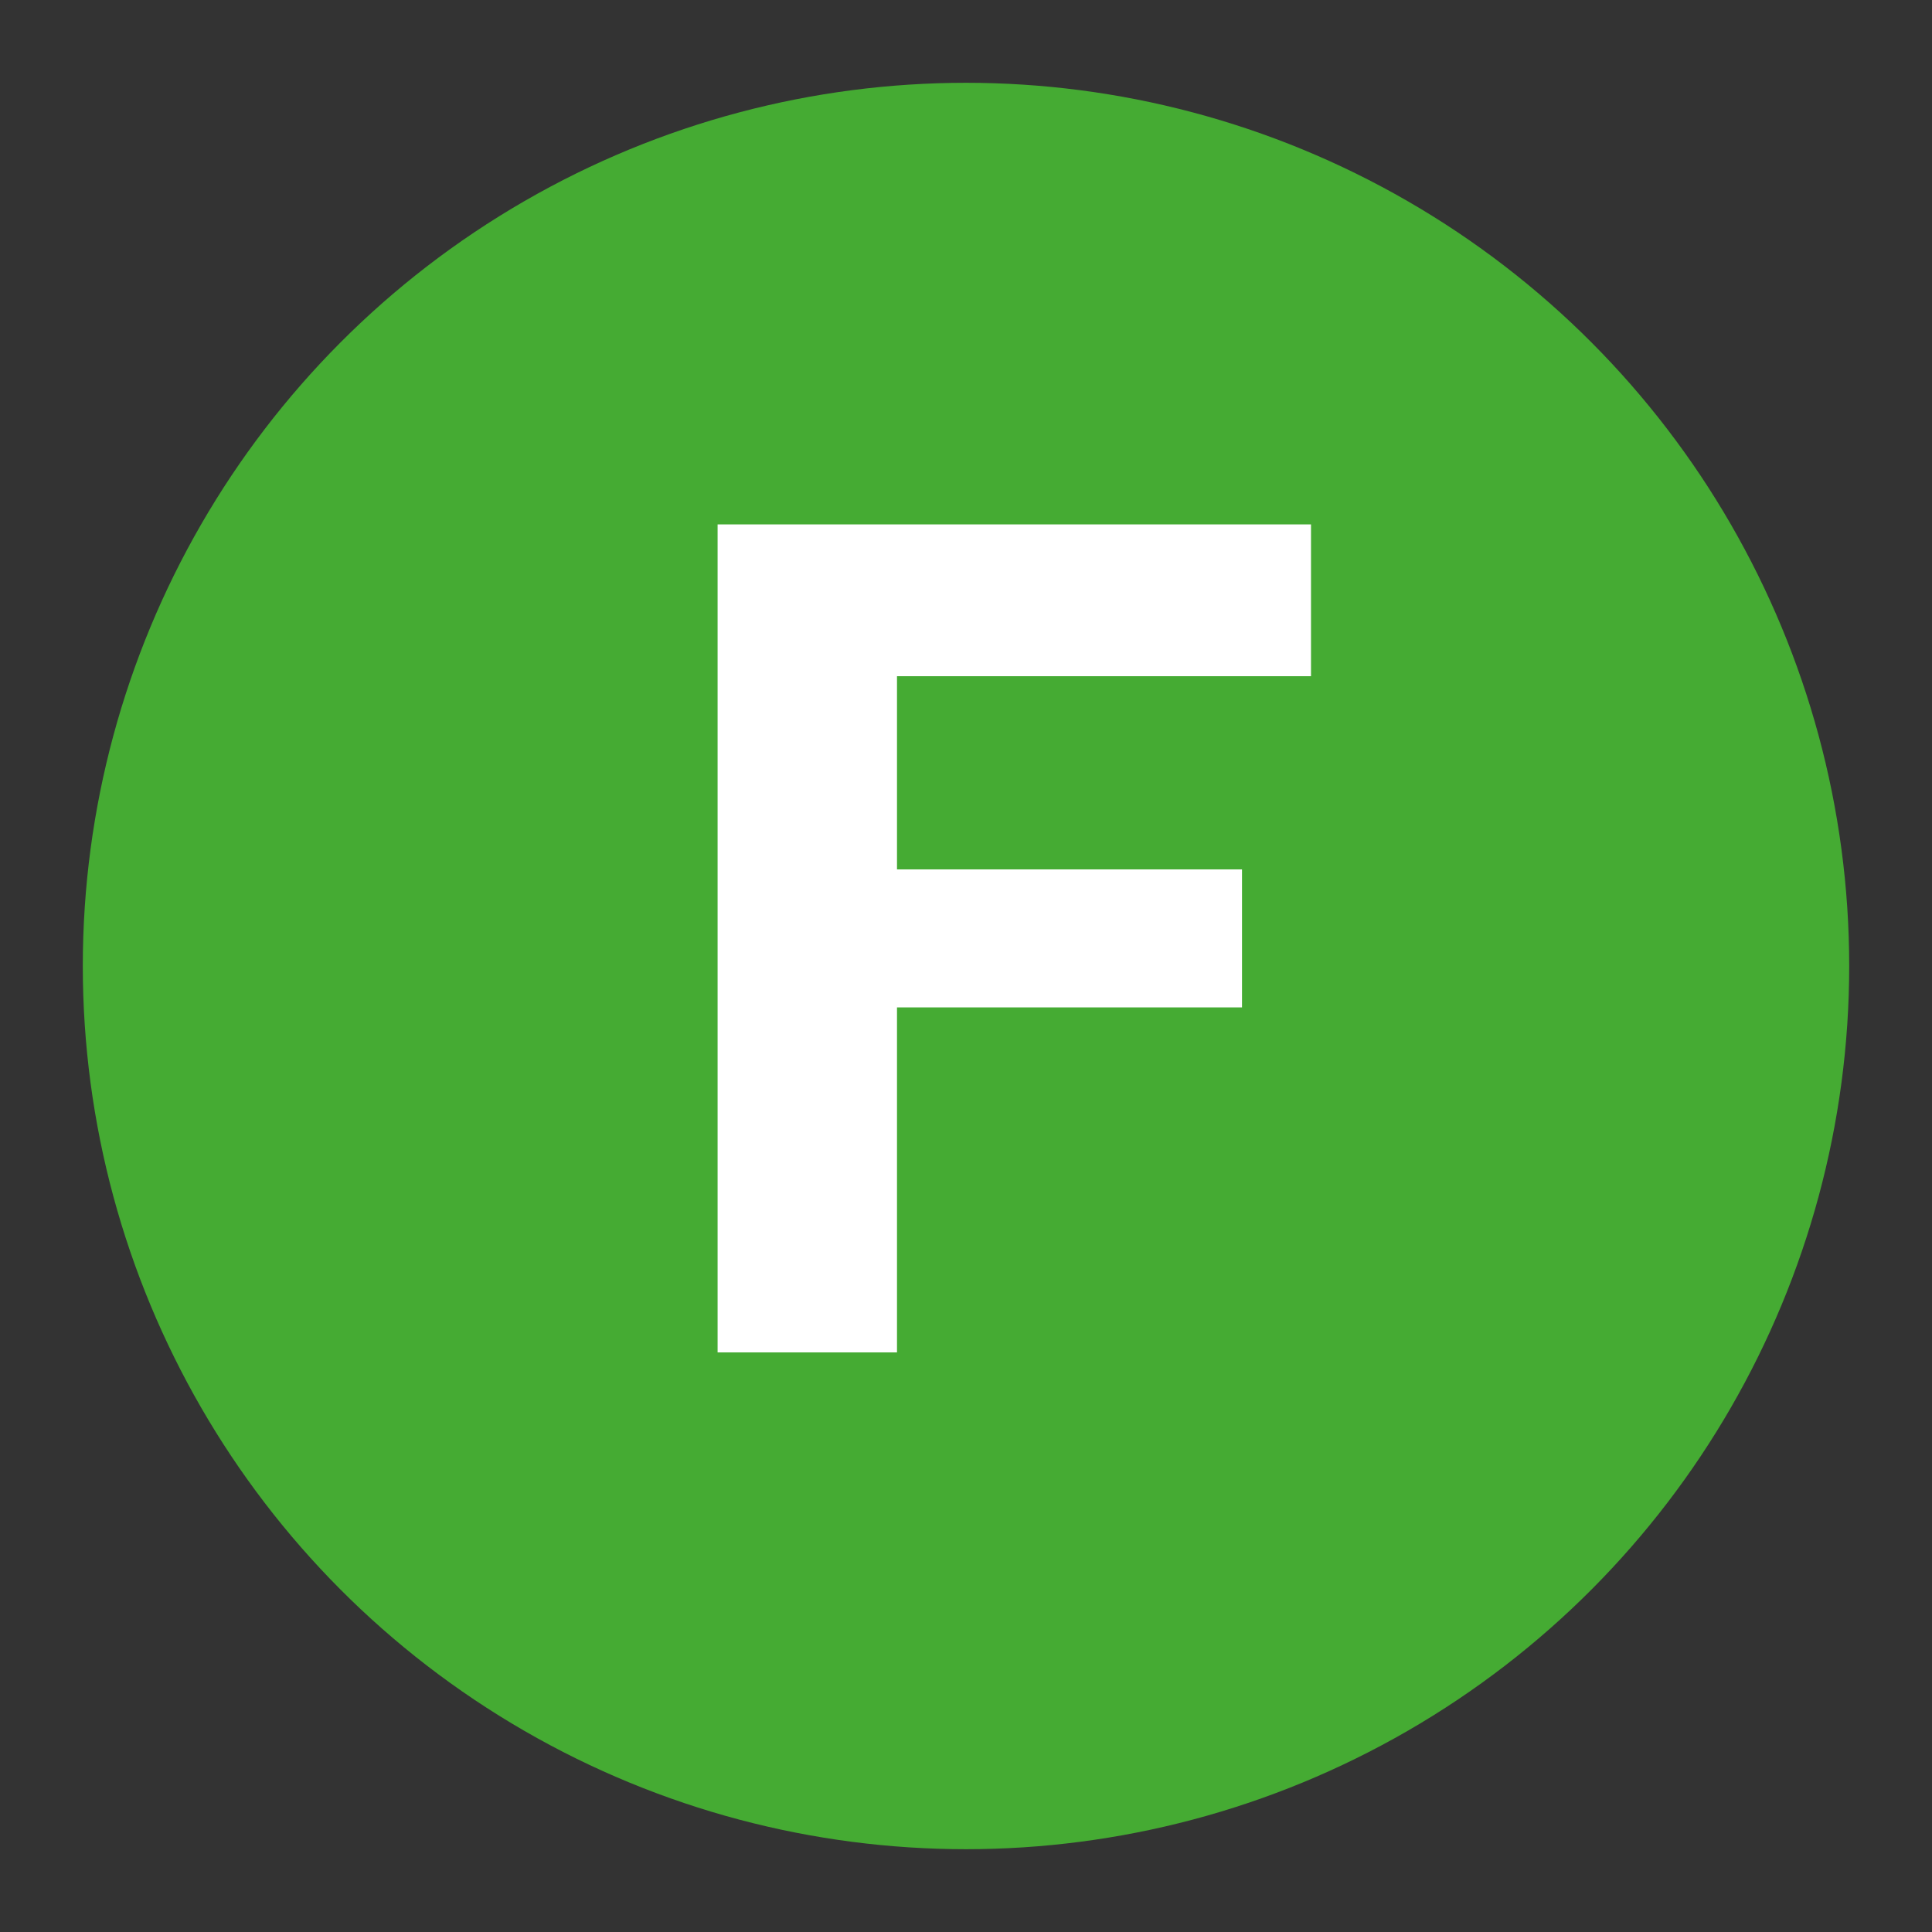 <?xml version="1.0" encoding="utf-8"?>
<!-- Generator: Tidal Artworks  -->
<svg version="1.1" id="F" xmlns="http://www.w3.org/2000/svg" xmlns:xlink="http://www.w3.org/1999/xlink" x="0px" y="0px"
	 viewBox="0 0 14 14" enable-background="new 0 0 14 14" xml:space="preserve">
<rect x="0" y="0" width="14" height="14" fill="#333333" stroke="none"/>
<circle fill="#45AB33" cx="7" cy="7" r="6.4"/>
<path fill="#FFFFFF" d="M9.5,3.8v1.1H6.5v1.4h2.5v1H6.5v2.5H5.2V3.8H9.5z"/>
</svg>
